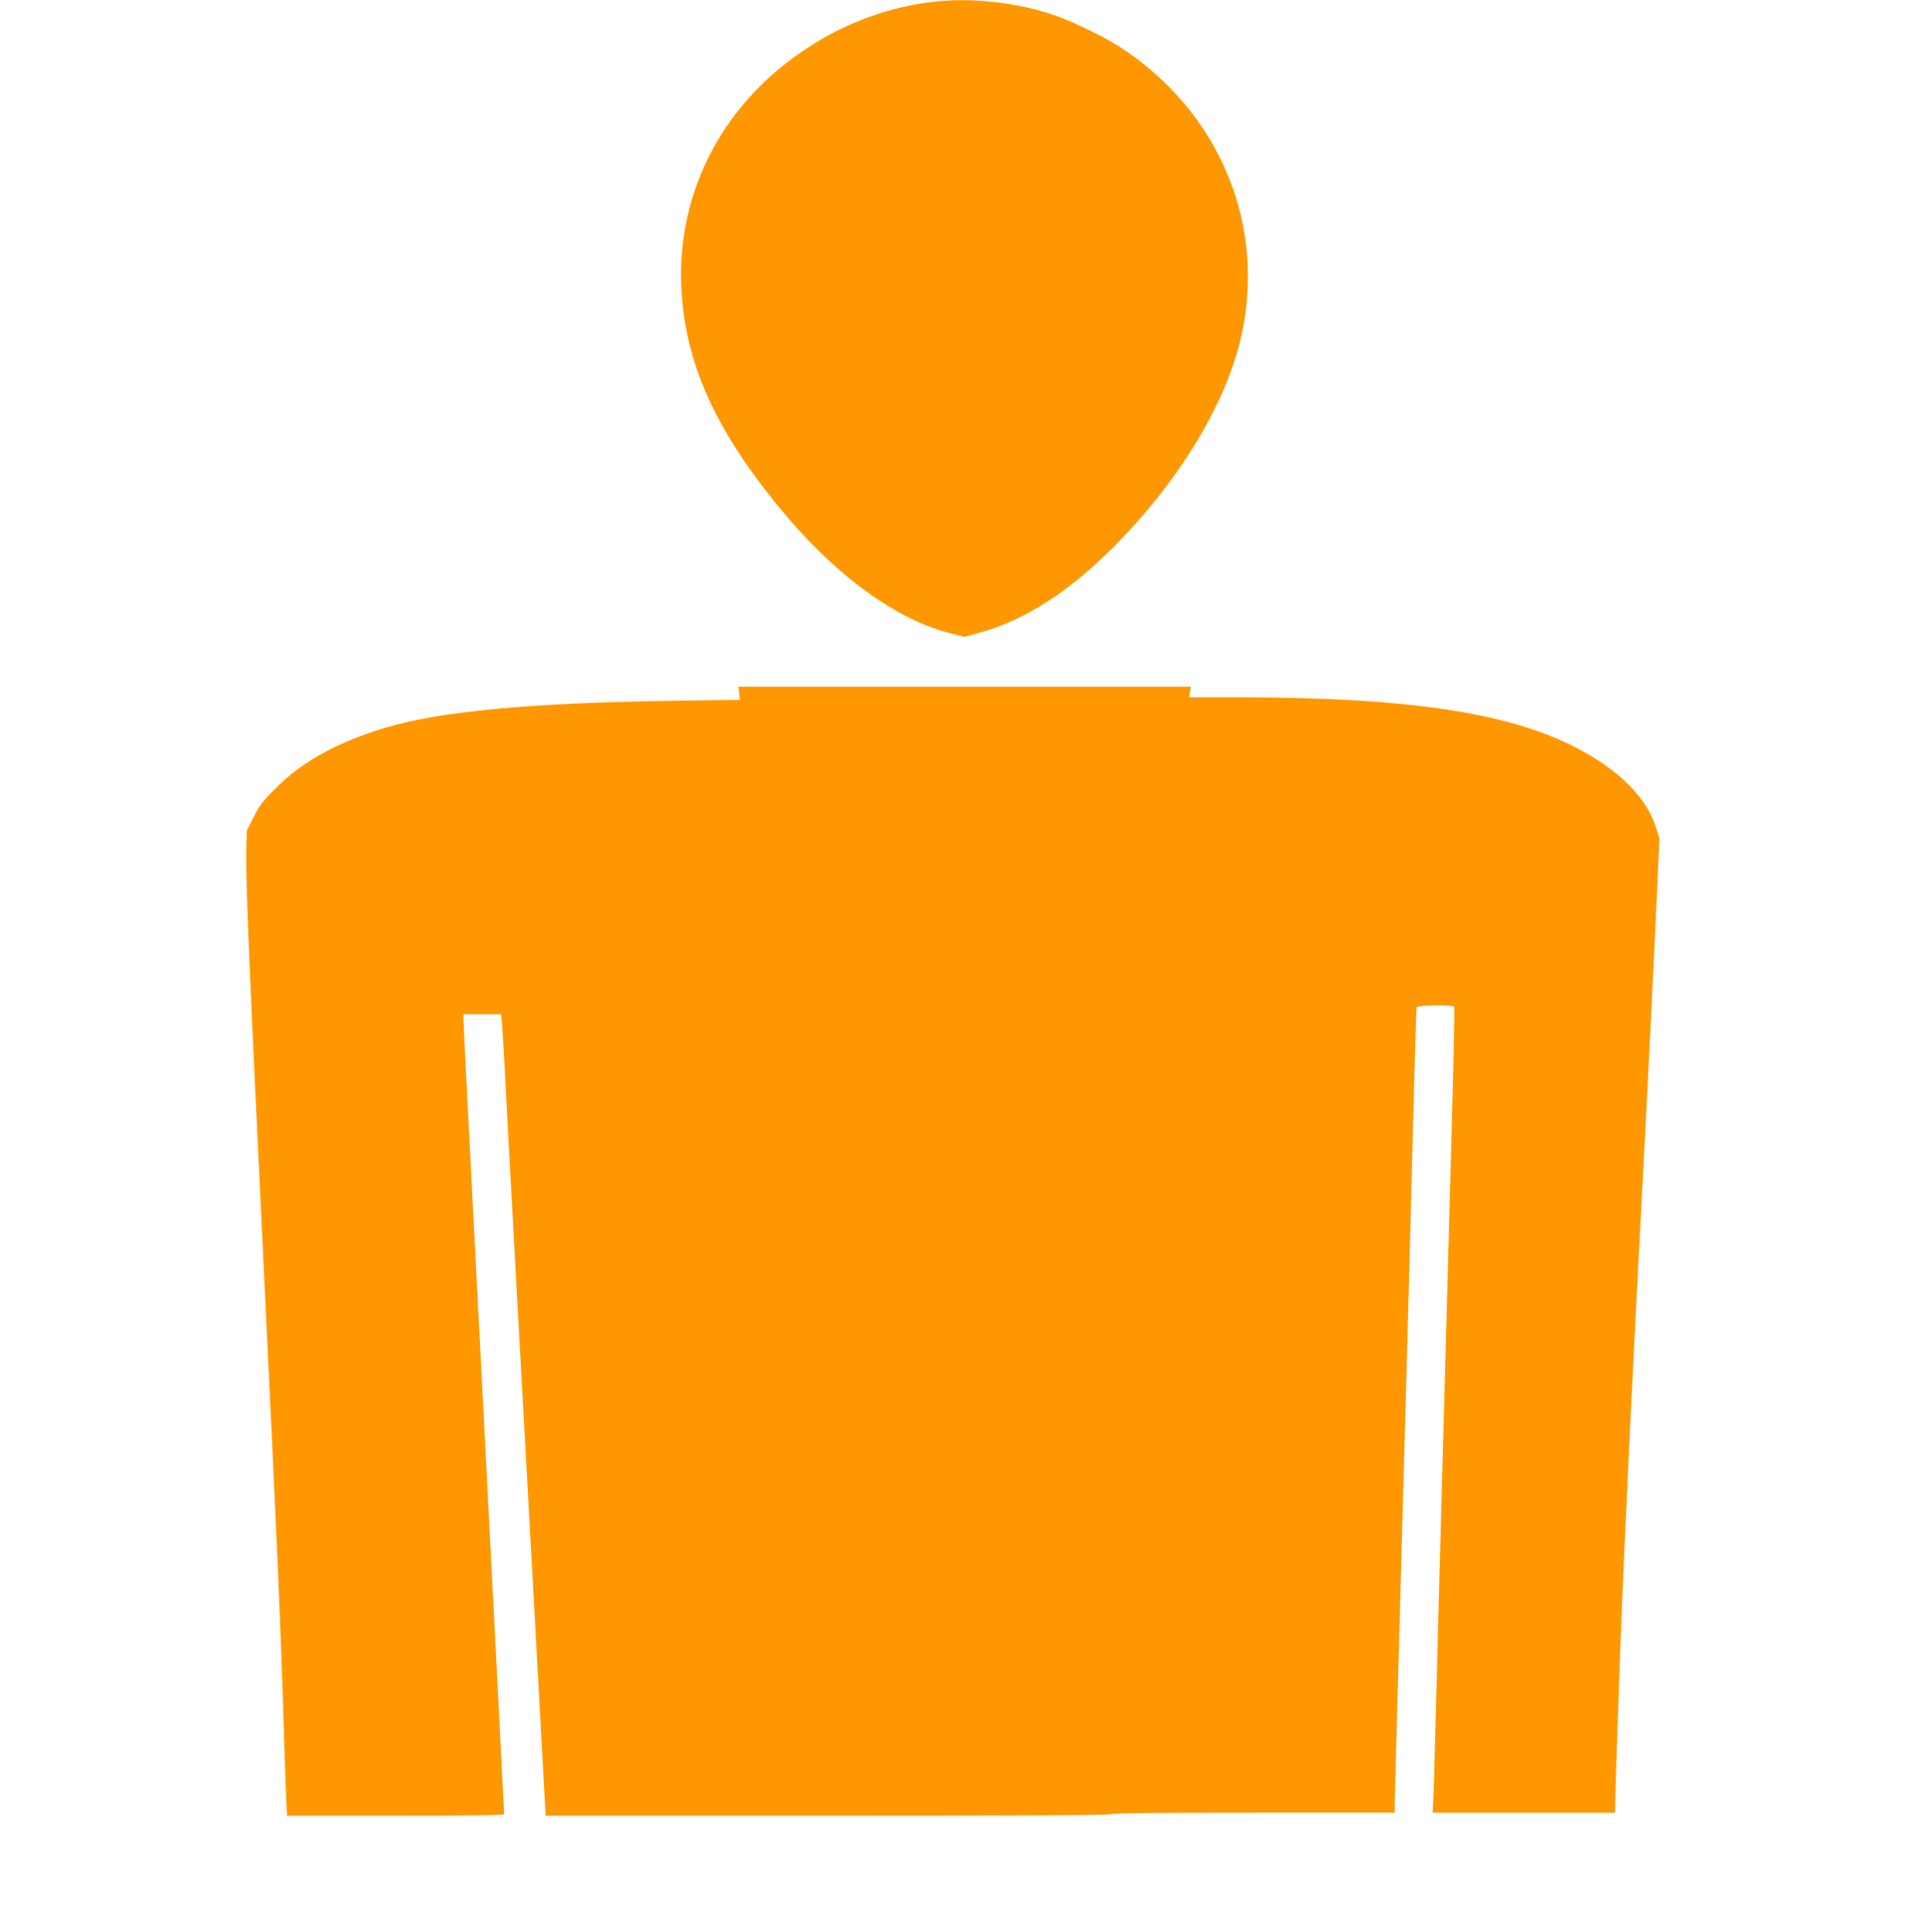 <?xml version="1.0" standalone="no"?>
<!DOCTYPE svg PUBLIC "-//W3C//DTD SVG 20010904//EN"
 "http://www.w3.org/TR/2001/REC-SVG-20010904/DTD/svg10.dtd">
<svg version="1.0" xmlns="http://www.w3.org/2000/svg"
 width="1278pt" height="1280pt" viewBox="0 0 1278 1280"
 preserveAspectRatio="xMidYMid meet">
<g transform="translate(0,1280) scale(0.1,-0.1)"
fill="#ff9800" stroke="none">
<path d="M6190 12789 c-376 -42 -735 -199 -1038 -453 -427 -359 -659 -874
-639 -1421 19 -503 215 -948 652 -1480 369 -449 777 -746 1148 -835 l77 -19
88 24 c306 82 601 270 908 580 408 410 714 905 824 1331 197 762 -118 1542
-800 1979 -95 61 -309 165 -421 203 -244 85 -546 119 -799 91z"/>
<path d="M4897 8207 l5 -44 -453 -6 c-941 -14 -1544 -71 -1904 -181 -317 -97
-544 -223 -720 -400 -85 -85 -108 -115 -145 -191 l-45 -90 -3 -125 c-6 -193
21 -824 118 -2825 87 -1791 110 -2328 130 -2995 6 -195 13 -406 16 -467 l6
-113 719 0 c469 0 719 3 719 10 0 5 -18 360 -40 787 -22 428 -63 1215 -90
1748 -28 534 -54 1056 -60 1160 -34 644 -80 1552 -80 1577 l0 28 124 0 125 0
5 -42 c3 -24 10 -135 16 -248 12 -247 132 -2436 190 -3470 10 -190 34 -616 52
-948 l33 -602 1872 0 c1242 0 1873 3 1873 10 0 7 320 10 940 10 l940 0 0 53
c0 28 5 203 10 387 5 184 19 673 30 1085 21 774 34 1249 50 1820 5 182 19 701
30 1155 12 454 23 830 25 837 4 14 241 17 250 3 2 -4 -4 -333 -15 -731 -19
-679 -25 -922 -50 -1824 -19 -671 -50 -1818 -60 -2220 -5 -220 -12 -437 -14
-482 l-5 -83 604 0 605 0 0 30 c0 61 21 684 35 1070 29 749 76 1731 150 3125
29 543 74 1455 91 1840 l18 390 -22 70 c-62 202 -252 391 -545 539 -449 228
-1120 326 -2231 326 l-318 0 6 35 7 35 -1499 0 -1500 0 5 -43z"/>
</g>
</svg>
